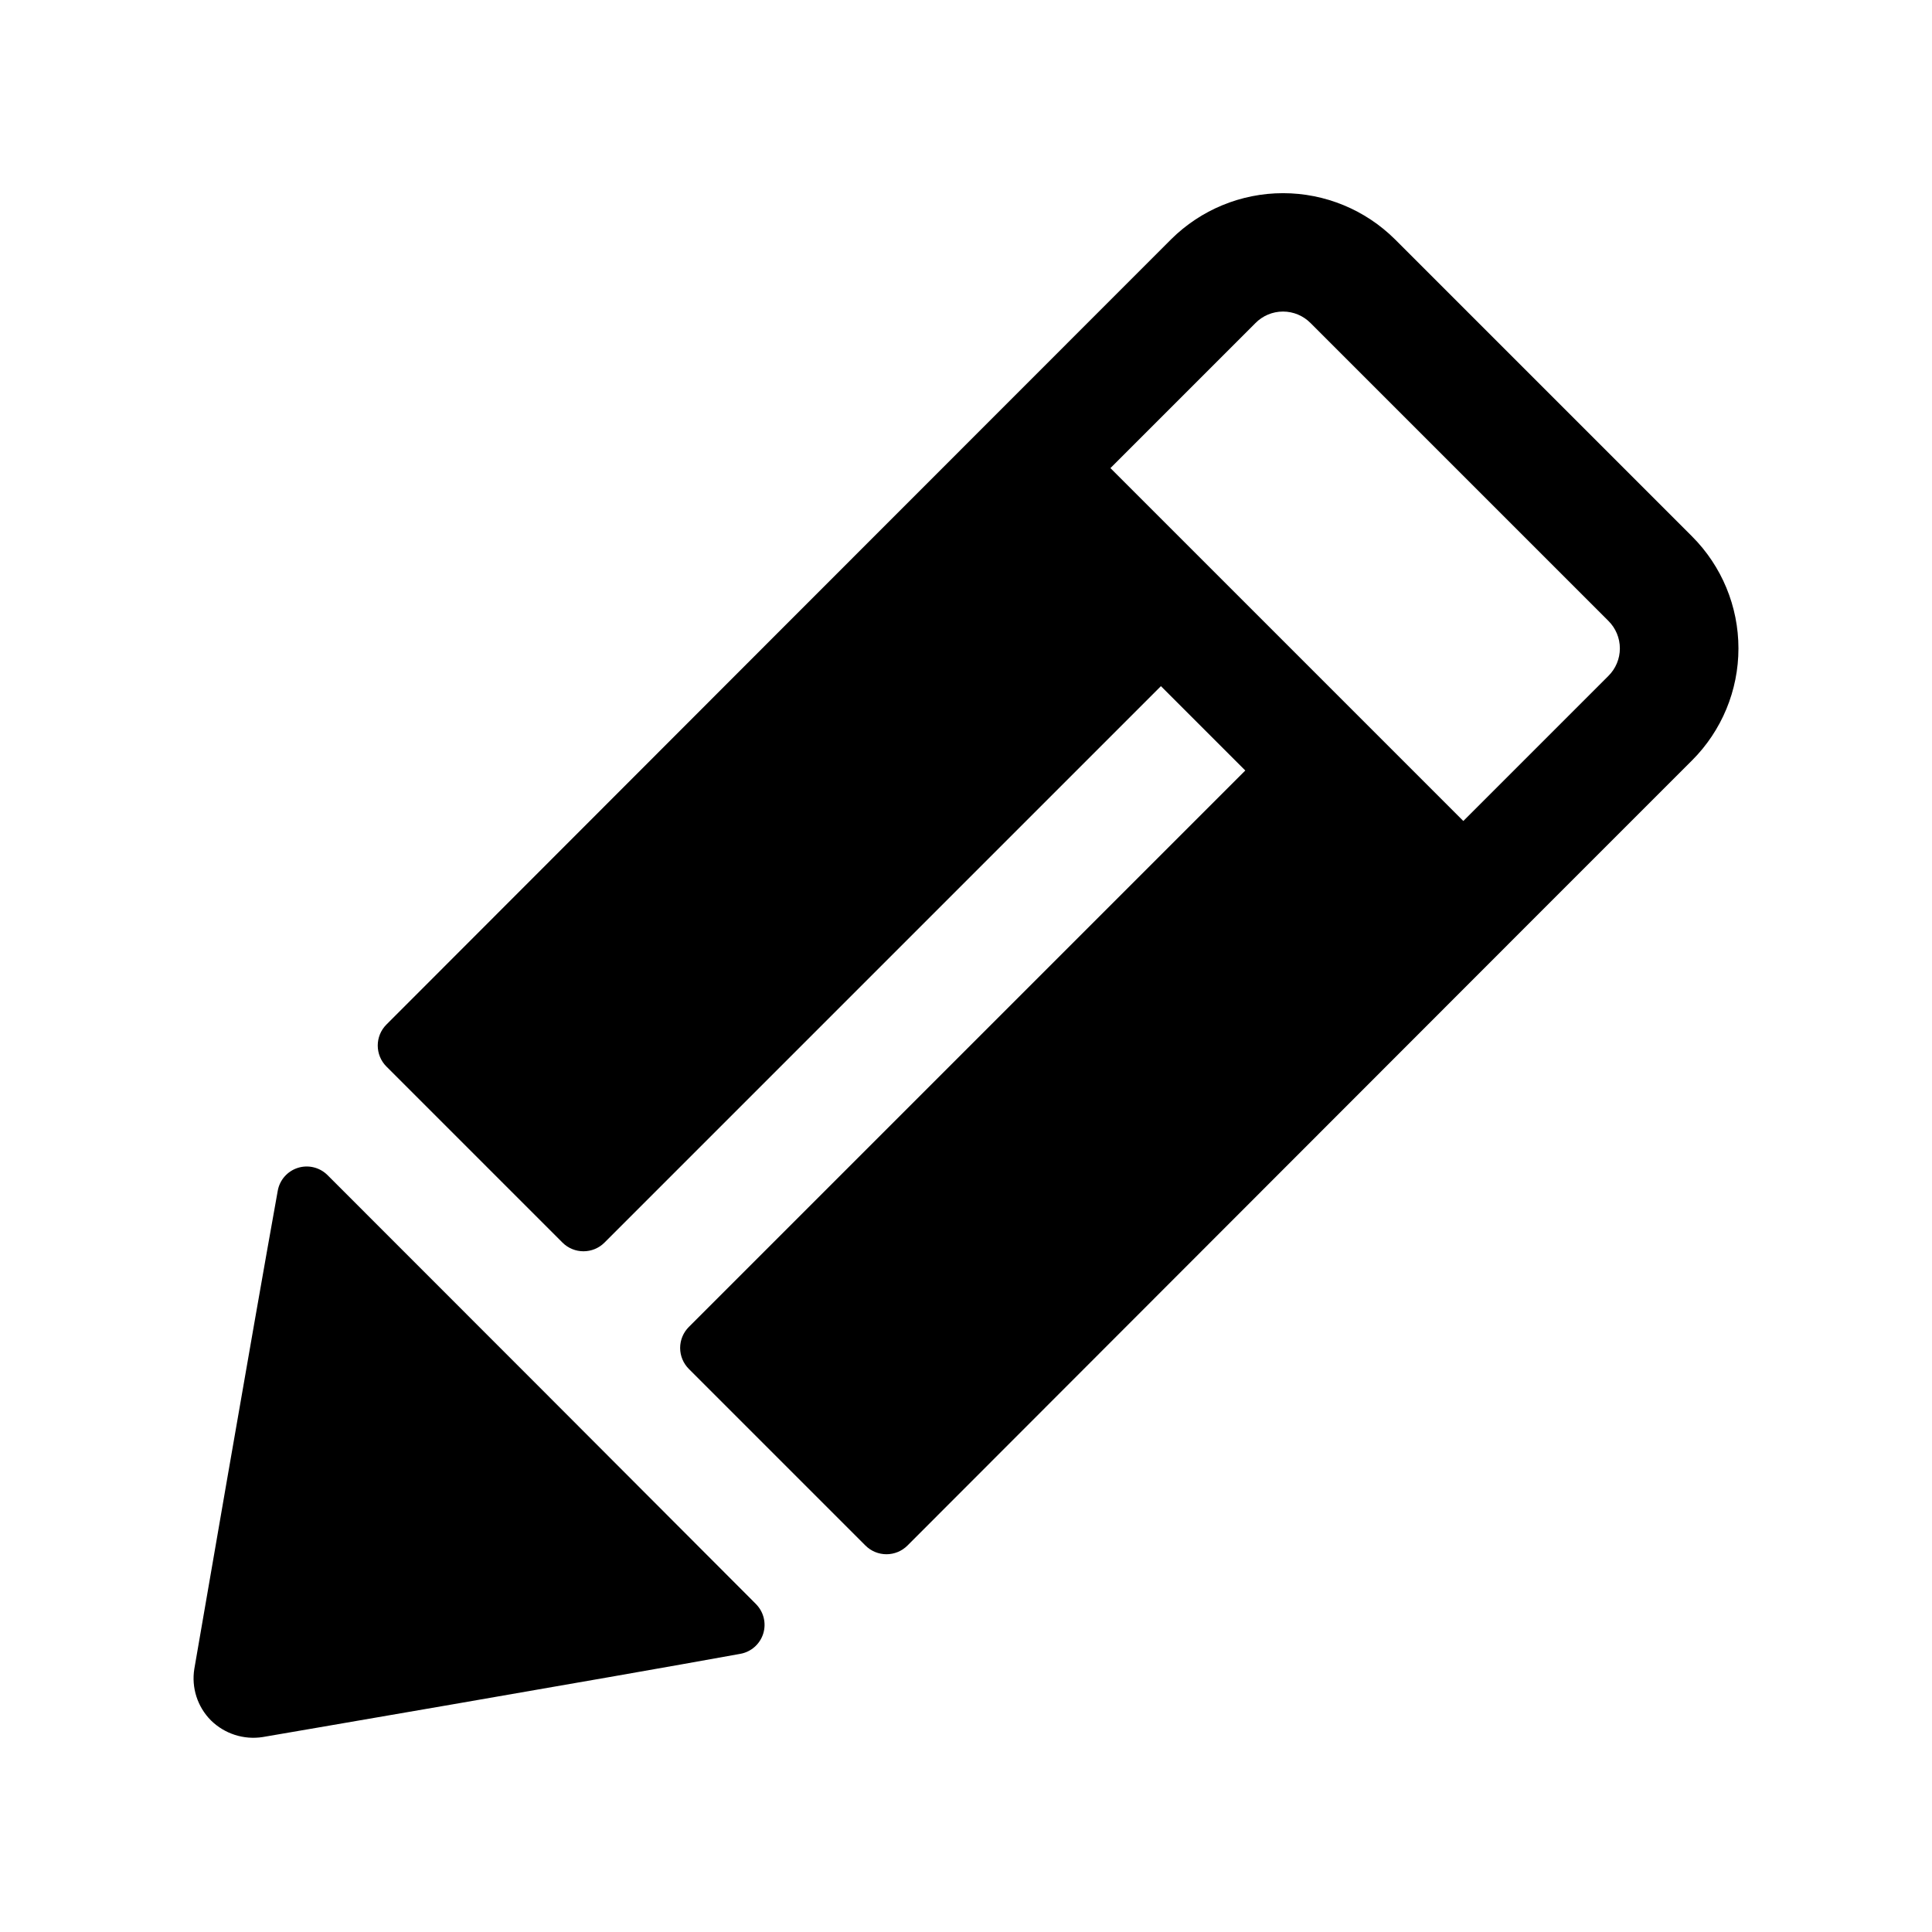 <?xml version="1.0" encoding="UTF-8"?>
<!-- Uploaded to: ICON Repo, www.iconrepo.com, Generator: ICON Repo Mixer Tools -->
<svg fill="#000000" width="800px" height="800px" version="1.1" viewBox="144 144 512 512" xmlns="http://www.w3.org/2000/svg">
 <path d="m344.32 569.08c2.066 2.059 2.812 5.098 1.934 7.875-0.879 2.781-3.231 4.84-6.106 5.336-36.039 6.551-126.54 22.047-126.54 22.047-5.008 0.781-10.086-0.852-13.699-4.406-3.586-3.594-5.227-8.691-4.406-13.699 0 0 15.578-90.496 22.094-126.62 0.492-2.879 2.555-5.238 5.336-6.117 2.785-0.879 5.824-0.129 7.883 1.941 31.867 31.855 81.715 81.762 113.51 113.64zm248.09-223.57c-32.465 32.422-172.73 172.86-207.92 208.07-1.477 1.48-3.481 2.309-5.566 2.309-2.09 0-4.094-0.828-5.57-2.305l-46.801-46.801v-0.004c-1.477-1.473-2.309-3.477-2.309-5.562 0-2.09 0.832-4.094 2.309-5.566l147.46-147.46-22.355-22.355-147.46 147.46c-3.074 3.074-8.059 3.074-11.137 0l-46.648-46.648c-3.074-3.074-3.074-8.059-0.004-11.133 35.324-35.359 175.28-175.46 207.93-208.08 7.887-7.84 18.555-12.242 29.676-12.242 11.121 0 21.793 4.402 29.68 12.242l78.719 78.719c7.871 7.871 12.293 18.547 12.293 29.68 0 11.129-4.422 21.805-12.293 29.676zm-22.199-37-78.879-78.879v0.004c-1.93-1.965-4.566-3.07-7.32-3.07-2.754 0-5.391 1.105-7.32 3.07l-38.414 38.414 93.52 93.52 38.414-38.414c1.965-1.93 3.07-4.566 3.07-7.32s-1.105-5.391-3.07-7.32z"/>
</svg>